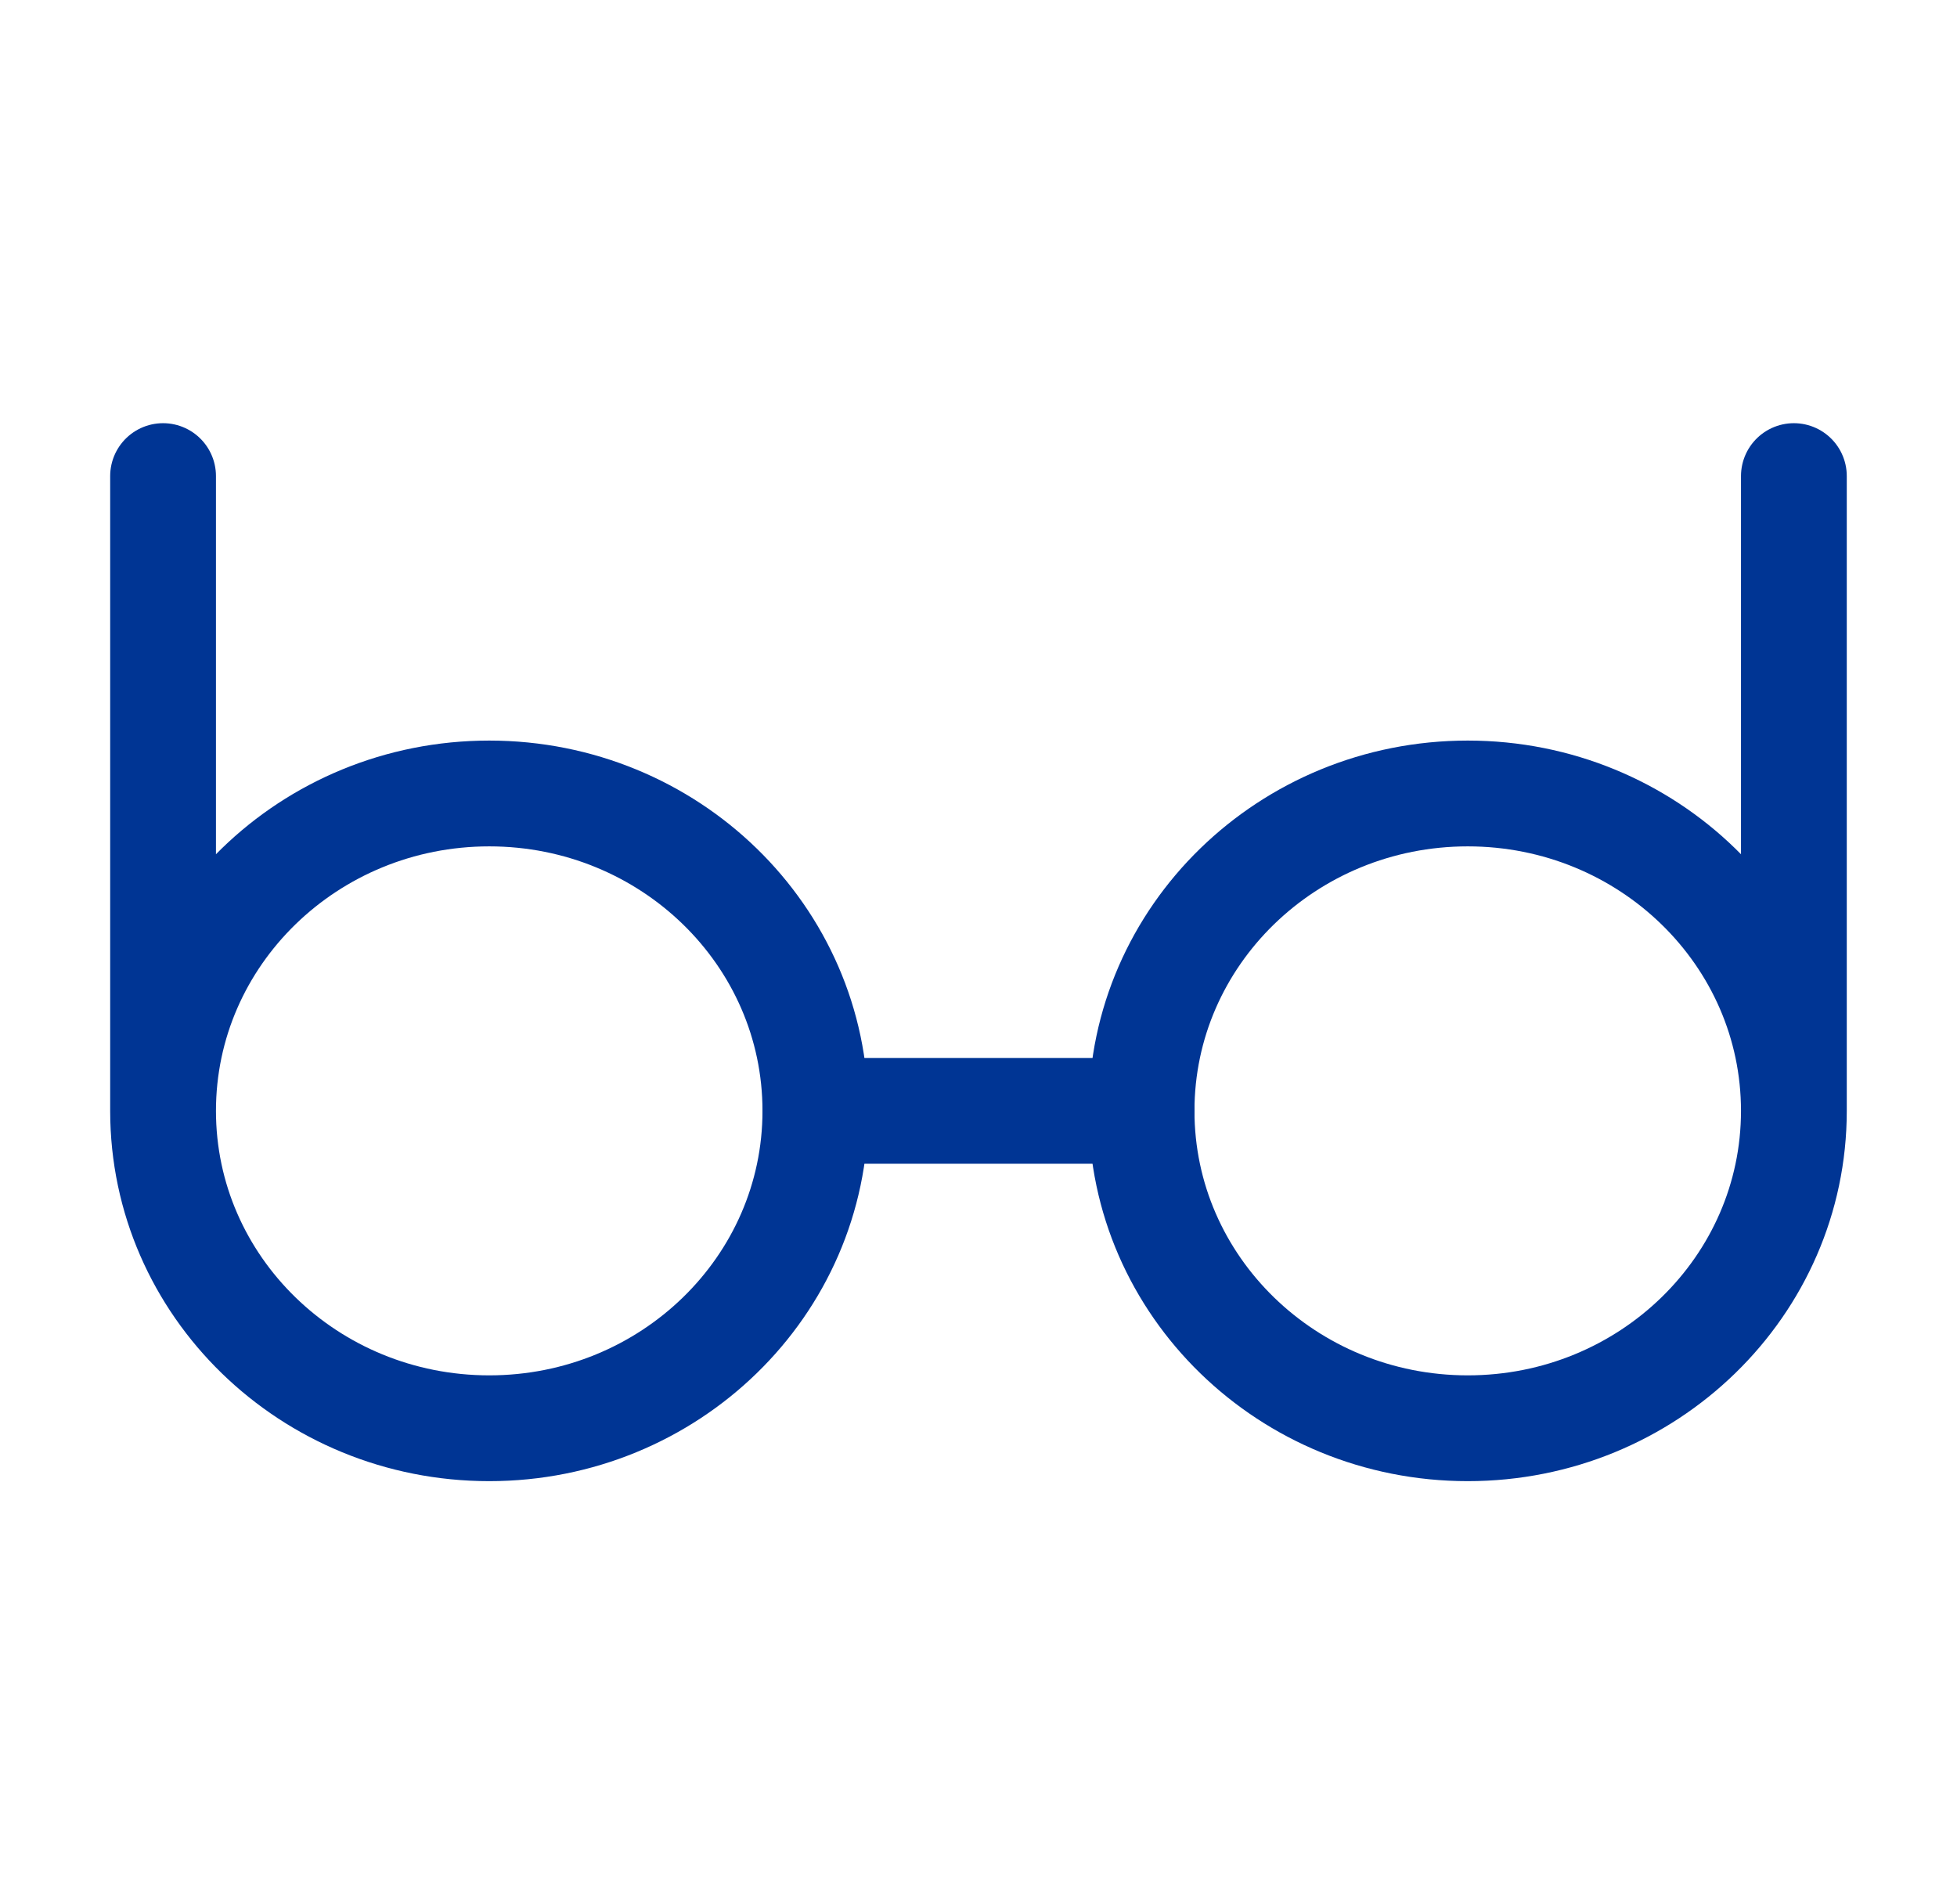 <svg width="37" height="36" viewBox="0 0 37 36" fill="none" xmlns="http://www.w3.org/2000/svg">
<path d="M3.083 21C3.083 24.314 5.844 27 9.25 27C12.655 27 15.416 24.314 15.416 21C15.416 17.686 12.655 15 9.25 15C5.844 15 3.083 17.686 3.083 21ZM3.083 21V9" stroke="#003594" stroke-width="2" stroke-linecap="round" stroke-linejoin="round"/>
<path d="M33.916 21C33.916 24.314 31.155 27 27.75 27C24.344 27 21.583 24.314 21.583 21C21.583 17.686 24.344 15 27.75 15C31.155 15 33.916 17.686 33.916 21ZM33.916 21V9" stroke="#003594" stroke-width="2" stroke-linecap="round" stroke-linejoin="round"/>
<path d="M21.584 21H15.417" stroke="#003594" stroke-width="2" stroke-linecap="round" stroke-linejoin="round"/>
</svg>
